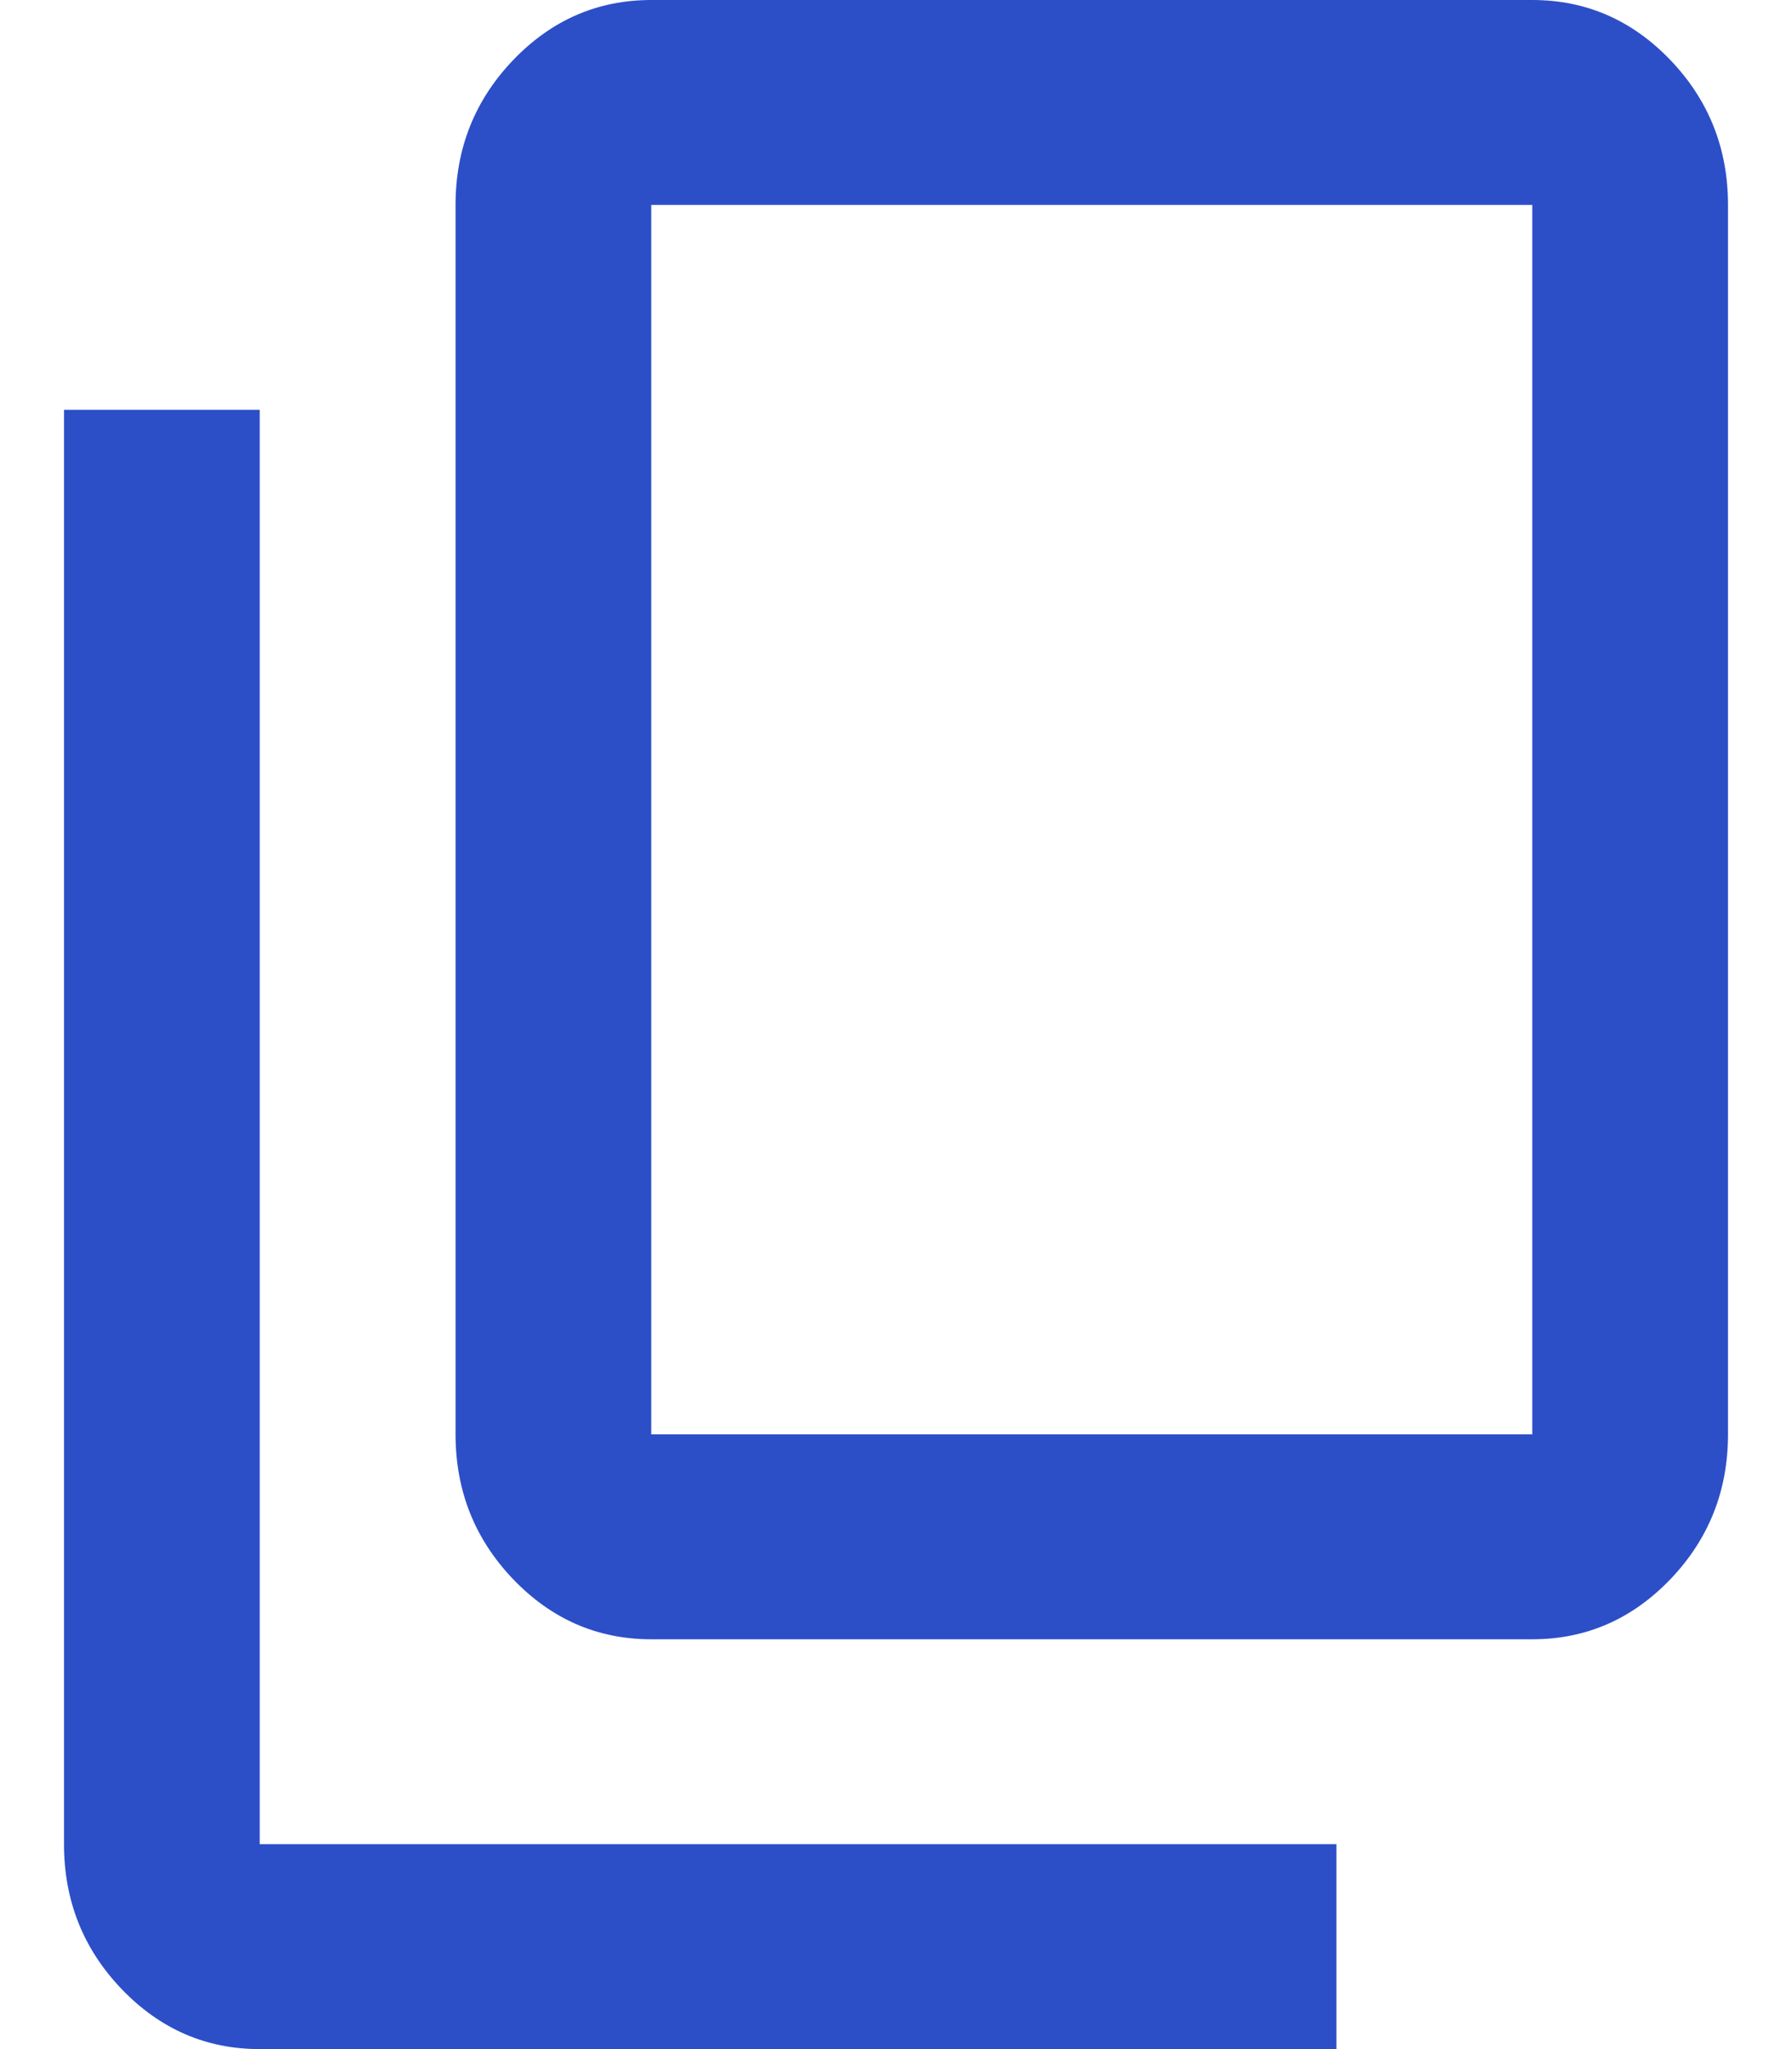 <svg width="14" height="16" viewBox="0 0 14 16" fill="none" xmlns="http://www.w3.org/2000/svg">
<path d="M5.088 12.8C4.668 12.8 4.308 12.643 4.008 12.33C3.709 12.017 3.559 11.64 3.559 11.2V1.6C3.559 1.16 3.709 0.783 4.008 0.47C4.308 0.157 4.668 0 5.088 0H11.971C12.391 0 12.751 0.157 13.051 0.47C13.35 0.783 13.5 1.16 13.5 1.6V11.2C13.5 11.64 13.35 12.017 13.051 12.33C12.751 12.643 12.391 12.8 11.971 12.8H5.088ZM5.088 11.2H11.971V1.6H5.088V11.2ZM2.029 16C1.609 16 1.249 15.843 0.949 15.53C0.65 15.217 0.5 14.84 0.5 14.4V3.2H2.029V14.4H10.441V16H2.029Z" fill="#2C4FC8"/>
</svg>
